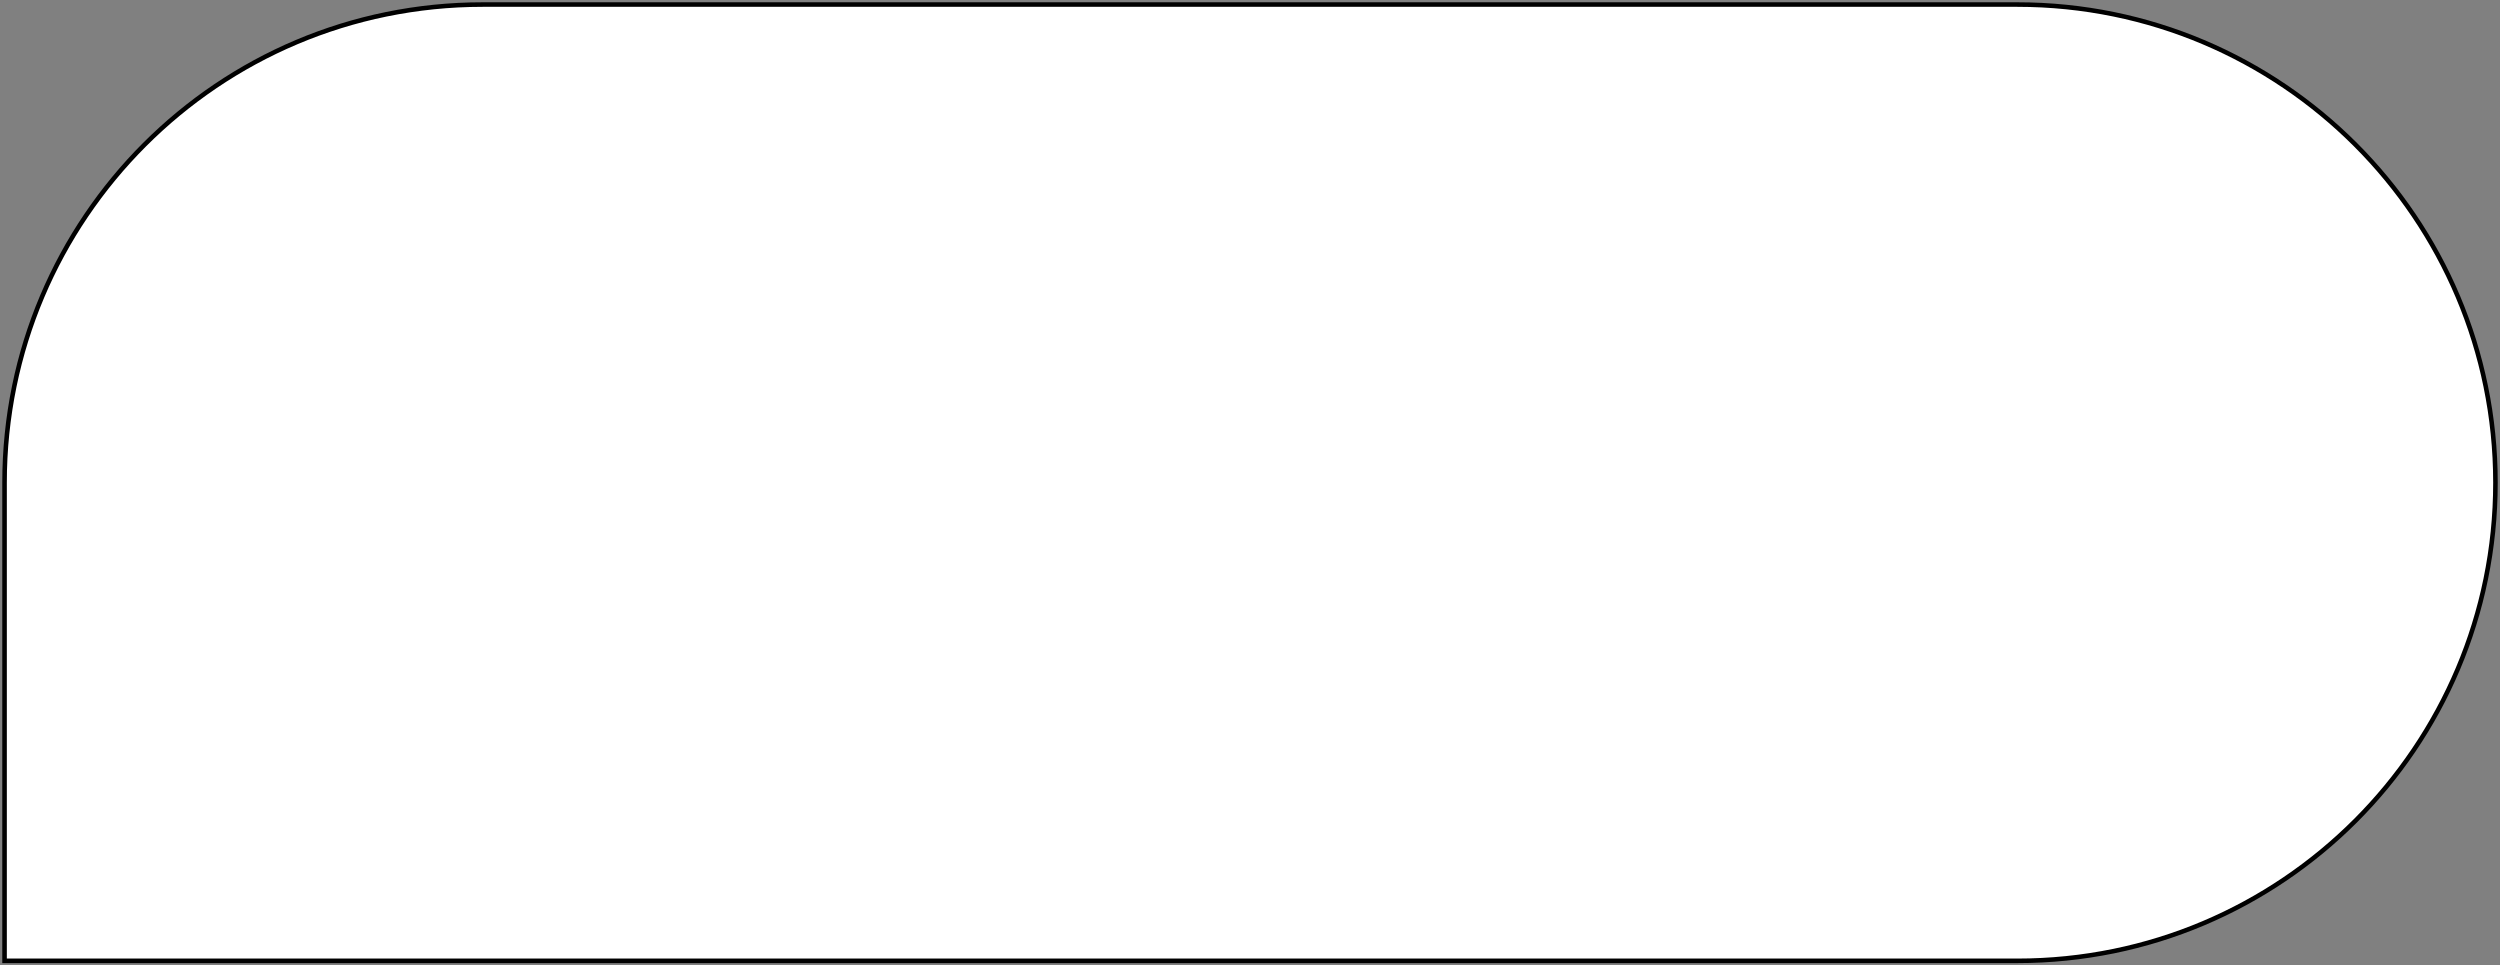 <?xml version="1.0" encoding="UTF-8"?> <svg xmlns="http://www.w3.org/2000/svg" width="549" height="212" viewBox="0 0 549 212" fill="none"><rect x="0" y="0" width="549" height="212" fill="#808080" stroke="none"/><path d="M1 106C1 48.01 48.01 1 106 1H443C500.99 1 548 48.01 548 106C548 163.99 500.99 211 443 211H1V106Z" fill="white"></path><path d="M1 106C1 48.01 48.01 1 106 1H443C500.99 1 548 48.01 548 106C548 163.99 500.99 211 443 211H1V106Z" stroke="black"></path></svg> 